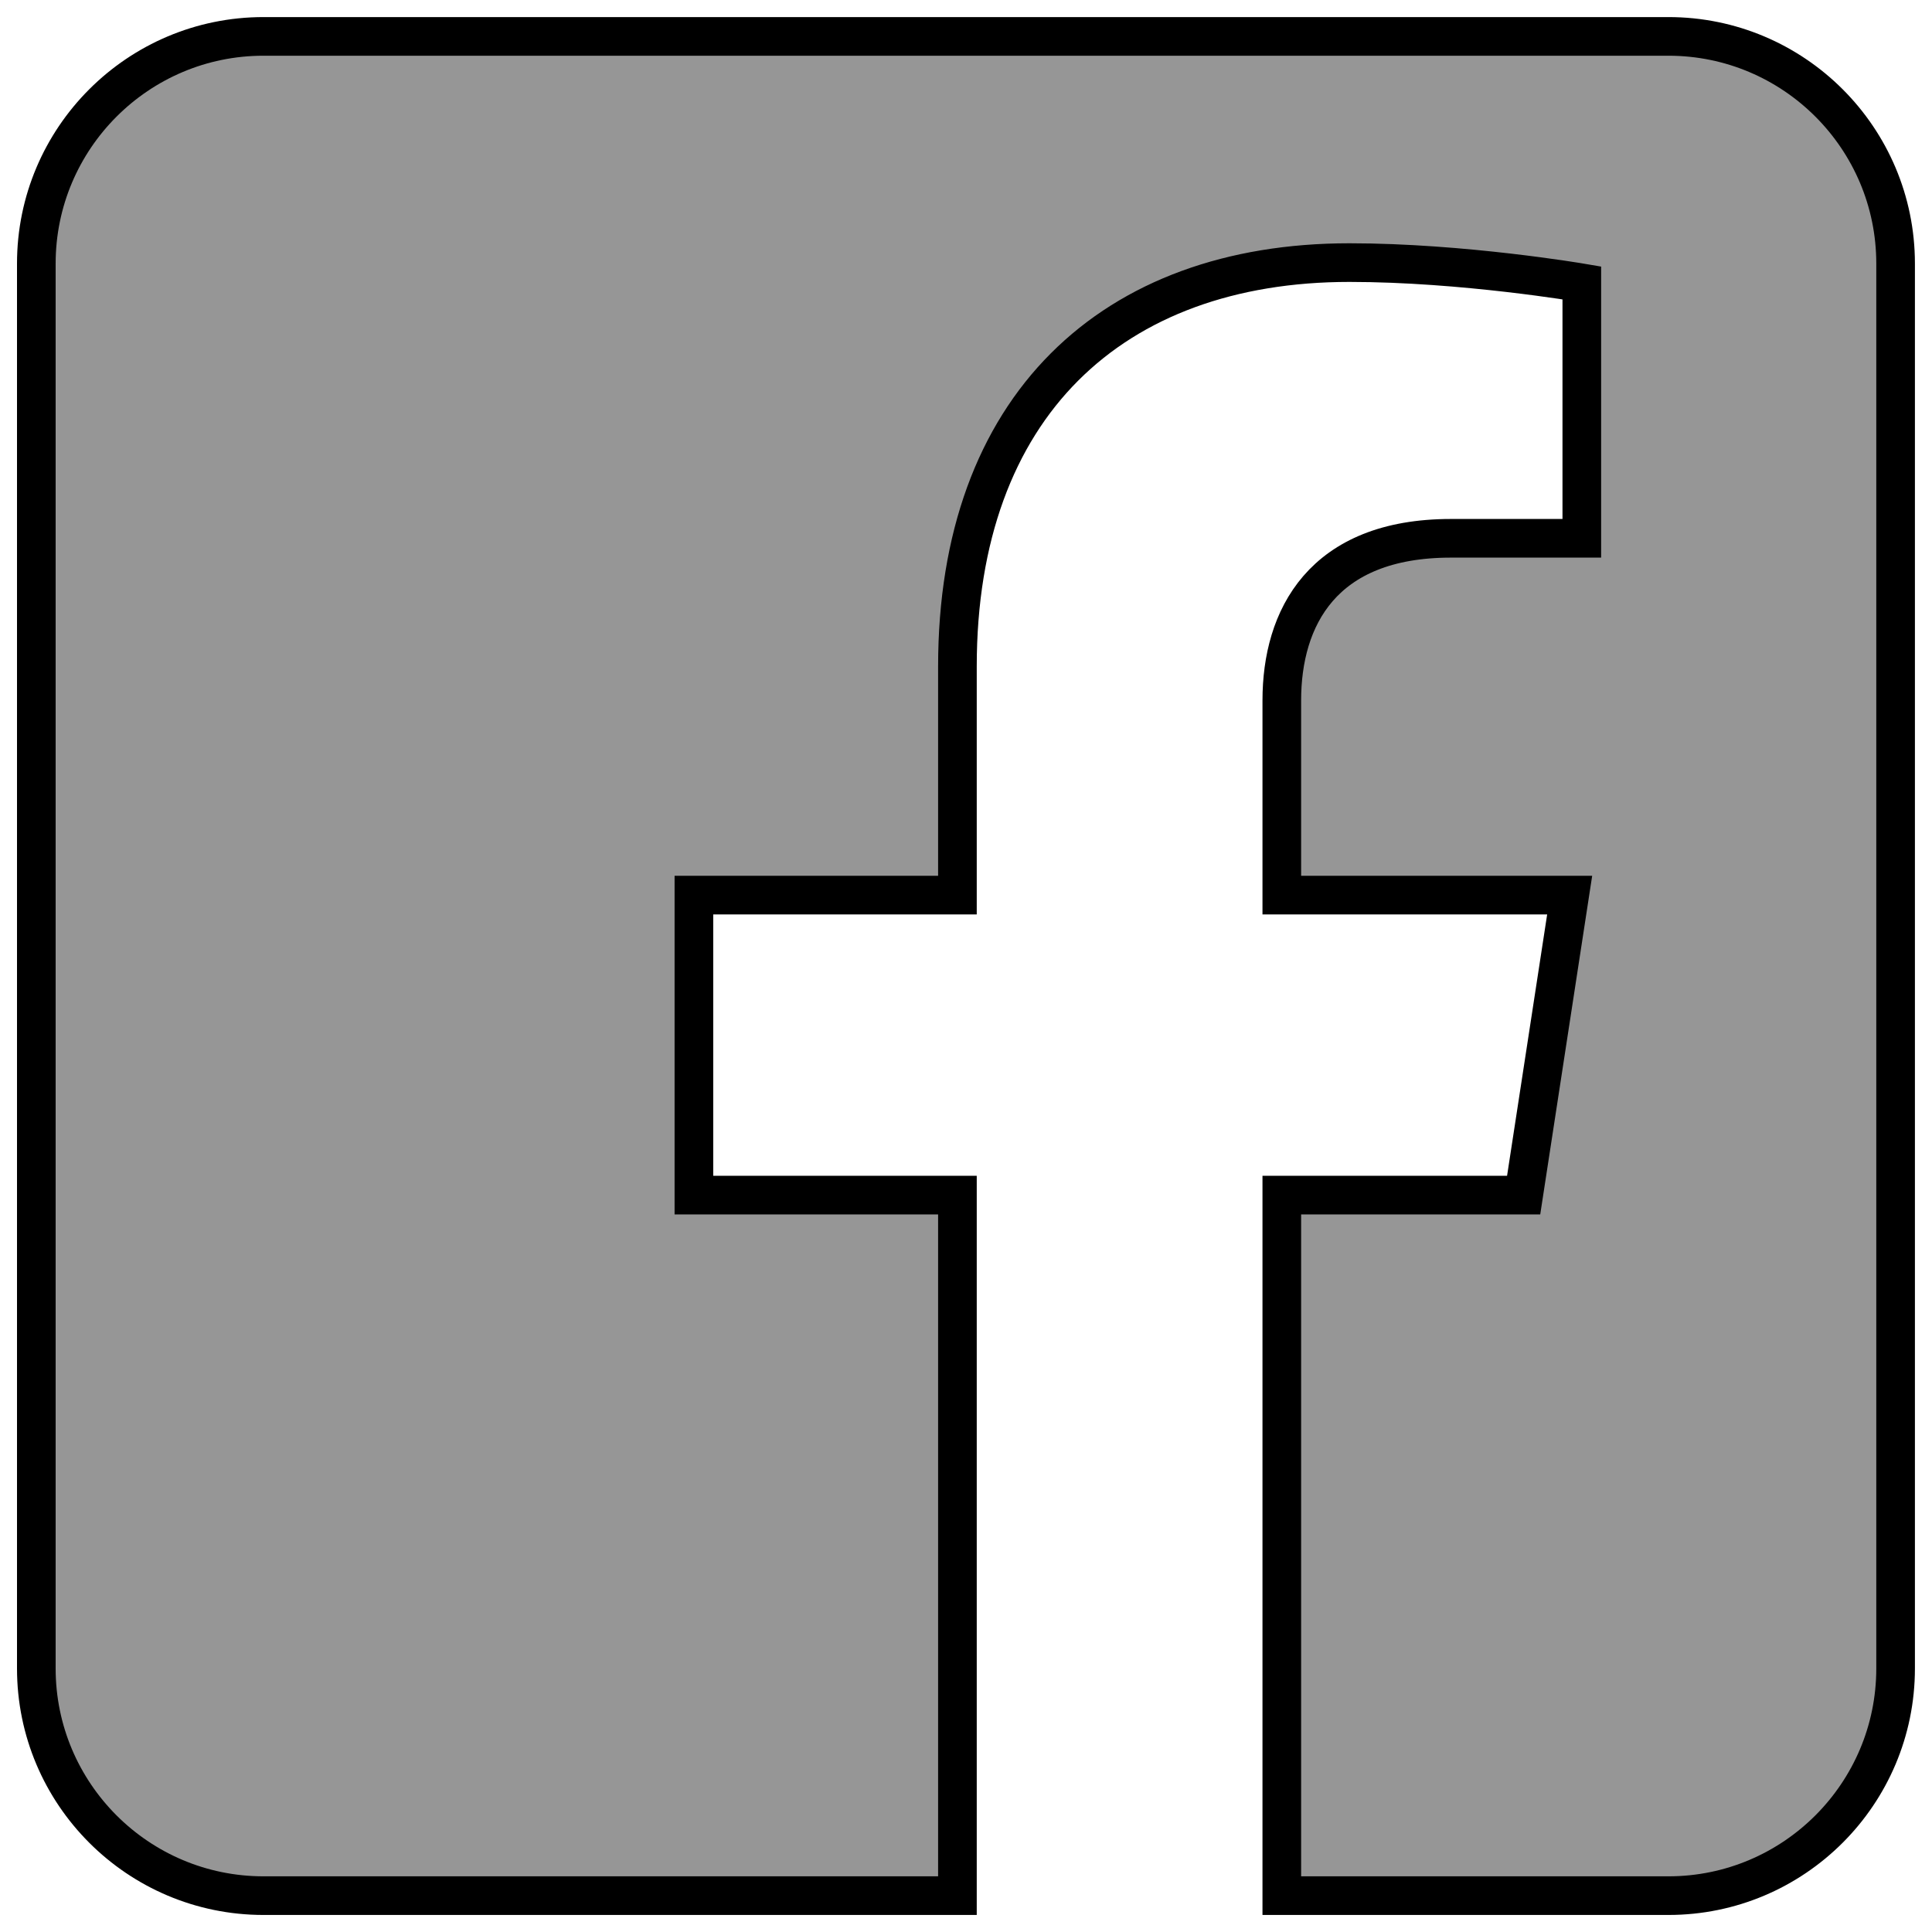 <svg width="50" height="50" xmlns="http://www.w3.org/2000/svg" clip-rule="evenodd">

 <g>
  <title>background</title>
  <rect fill="none" id="canvas_background" height="52" width="52" y="-1" x="-1"/>
 </g>
 <g>
  <title>Layer 1</title>
  <path stroke="null" id="svg_1" fill="#969696" d="m43.179,0.942c3.245,0 5.879,2.634 5.879,5.879l0,36.359c0,3.244 -2.634,5.879 -5.879,5.879l-10.006,0l0,-18.13l6.259,0l1.191,-7.764l-7.45,0l0,-5.039c0,-2.124 1.041,-4.195 4.377,-4.195l3.387,0l0,-6.61c0,0 -3.074,-0.525 -6.013,-0.525c-6.136,0 -10.146,3.719 -10.146,10.451l0,5.918l-6.82,0l0,7.764l6.82,0l0,18.13l-17.959,0c-3.244,0 -5.879,-2.634 -5.879,-5.879l0,-36.359c0,-3.244 2.634,-5.879 5.879,-5.879l36.359,0z"/>
 </g>
</svg>